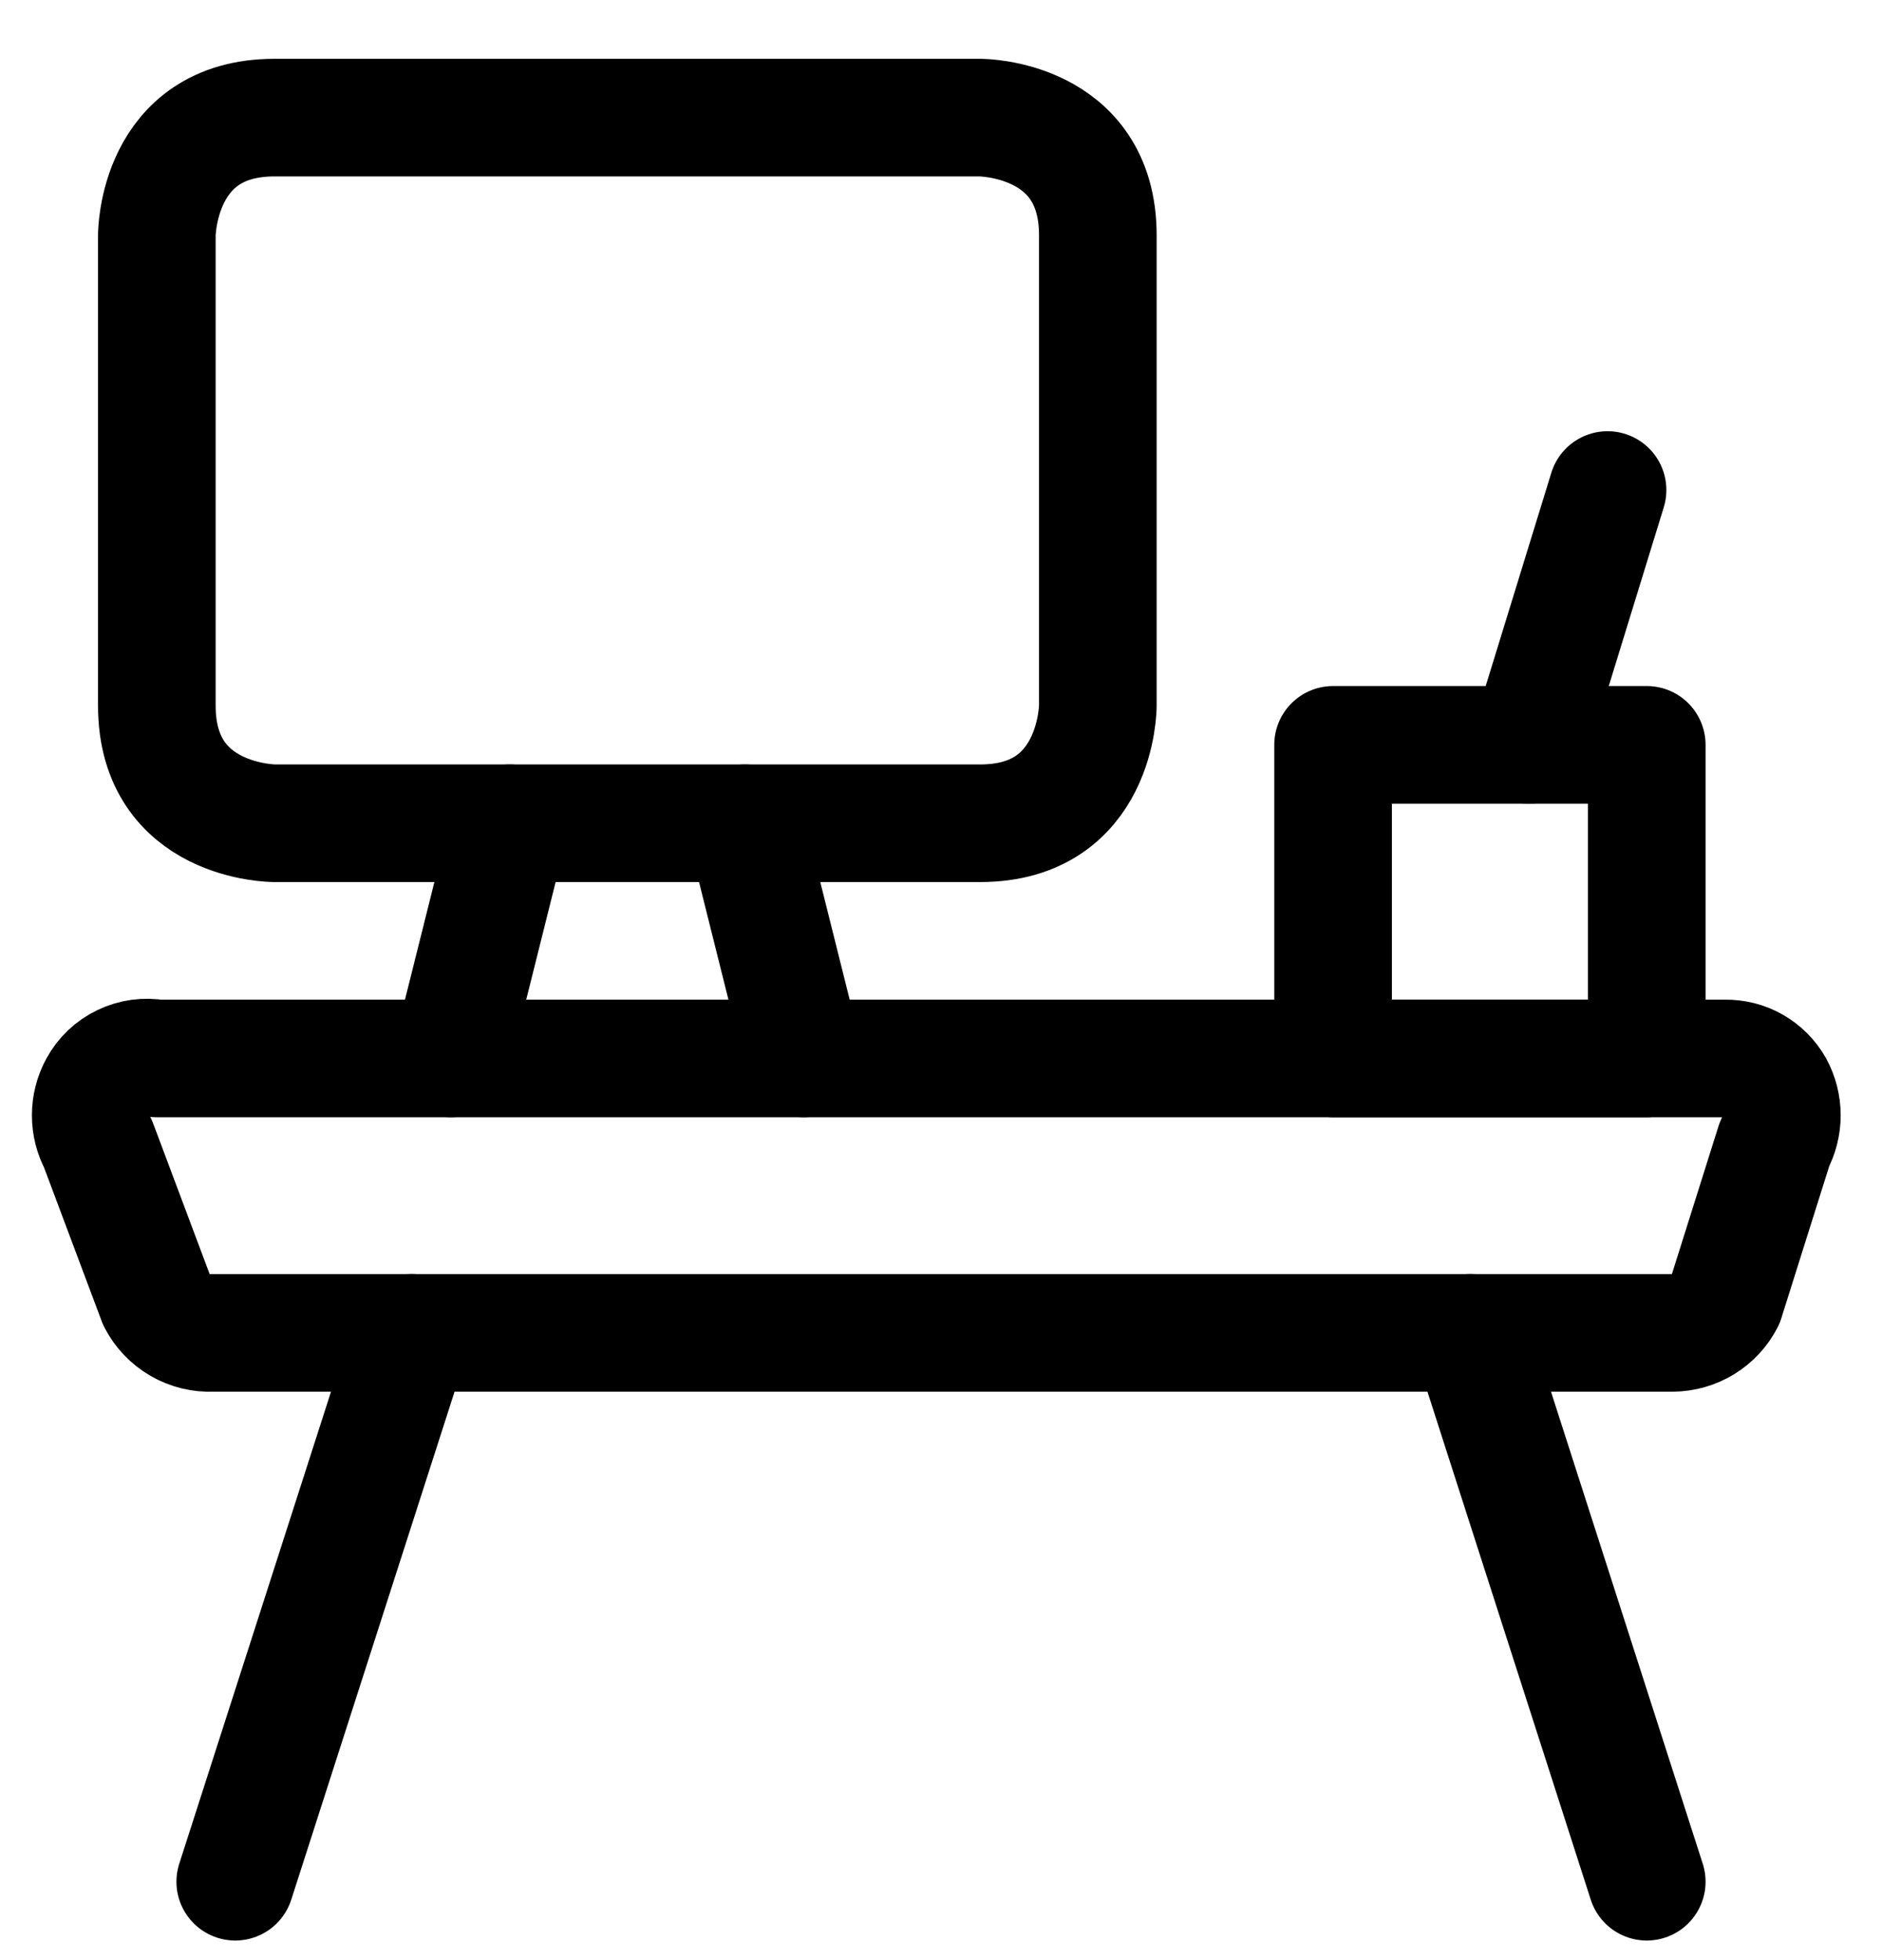 <?xml version="1.0" encoding="UTF-8"?> <svg xmlns="http://www.w3.org/2000/svg" width="24" height="25" viewBox="0 0 24 25" fill="none"><g clip-path="url(#clip0_1315_4945)"><path d="M3.5 1.5H12.5C12.5 1.5 14 1.5 14 3V9C14 9 14 10.5 12.5 10.5H3.5C3.5 10.5 2 10.5 2 9V3C2 3 2 1.5 3.5 1.5Z" stroke="black" stroke-width="1.5" stroke-linecap="round" stroke-linejoin="round"></path><path d="M22 16.59C21.936 16.713 21.84 16.816 21.722 16.888C21.604 16.96 21.468 16.999 21.33 17H2.71C2.565 17.007 2.421 16.972 2.295 16.899C2.169 16.826 2.067 16.719 2 16.59L1.25 14.59C1.189 14.478 1.157 14.353 1.157 14.225C1.157 14.097 1.189 13.972 1.25 13.86C1.321 13.729 1.432 13.623 1.567 13.559C1.701 13.494 1.853 13.473 2 13.5H22C22.128 13.498 22.254 13.53 22.364 13.593C22.475 13.657 22.567 13.749 22.63 13.86C22.691 13.972 22.723 14.097 22.723 14.225C22.723 14.353 22.691 14.478 22.63 14.59L22 16.59Z" stroke="black" stroke-width="1.5" stroke-linecap="round" stroke-linejoin="round"></path><path d="M5.25 17L3 24" stroke="black" stroke-width="1.5" stroke-linecap="round" stroke-linejoin="round"></path><path d="M18.75 17L21 24" stroke="black" stroke-width="1.5" stroke-linecap="round" stroke-linejoin="round"></path><path d="M6.5 10.5L5.75 13.5" stroke="black" stroke-width="1.5" stroke-linecap="round" stroke-linejoin="round"></path><path d="M9.5 10.5L10.25 13.5" stroke="black" stroke-width="1.5" stroke-linecap="round" stroke-linejoin="round"></path><path d="M17 9.5H21V13.5H17V9.5Z" stroke="black" stroke-width="1.5" stroke-linecap="round" stroke-linejoin="round"></path><path d="M19.5 9.5L20.5 6.25" stroke="black" stroke-width="1.5" stroke-linecap="round" stroke-linejoin="round"></path></g><defs><clipPath id="clip0_1315_4945"><rect width="24" height="24" fill="white" transform="translate(0 0.75)"></rect></clipPath></defs></svg> 
